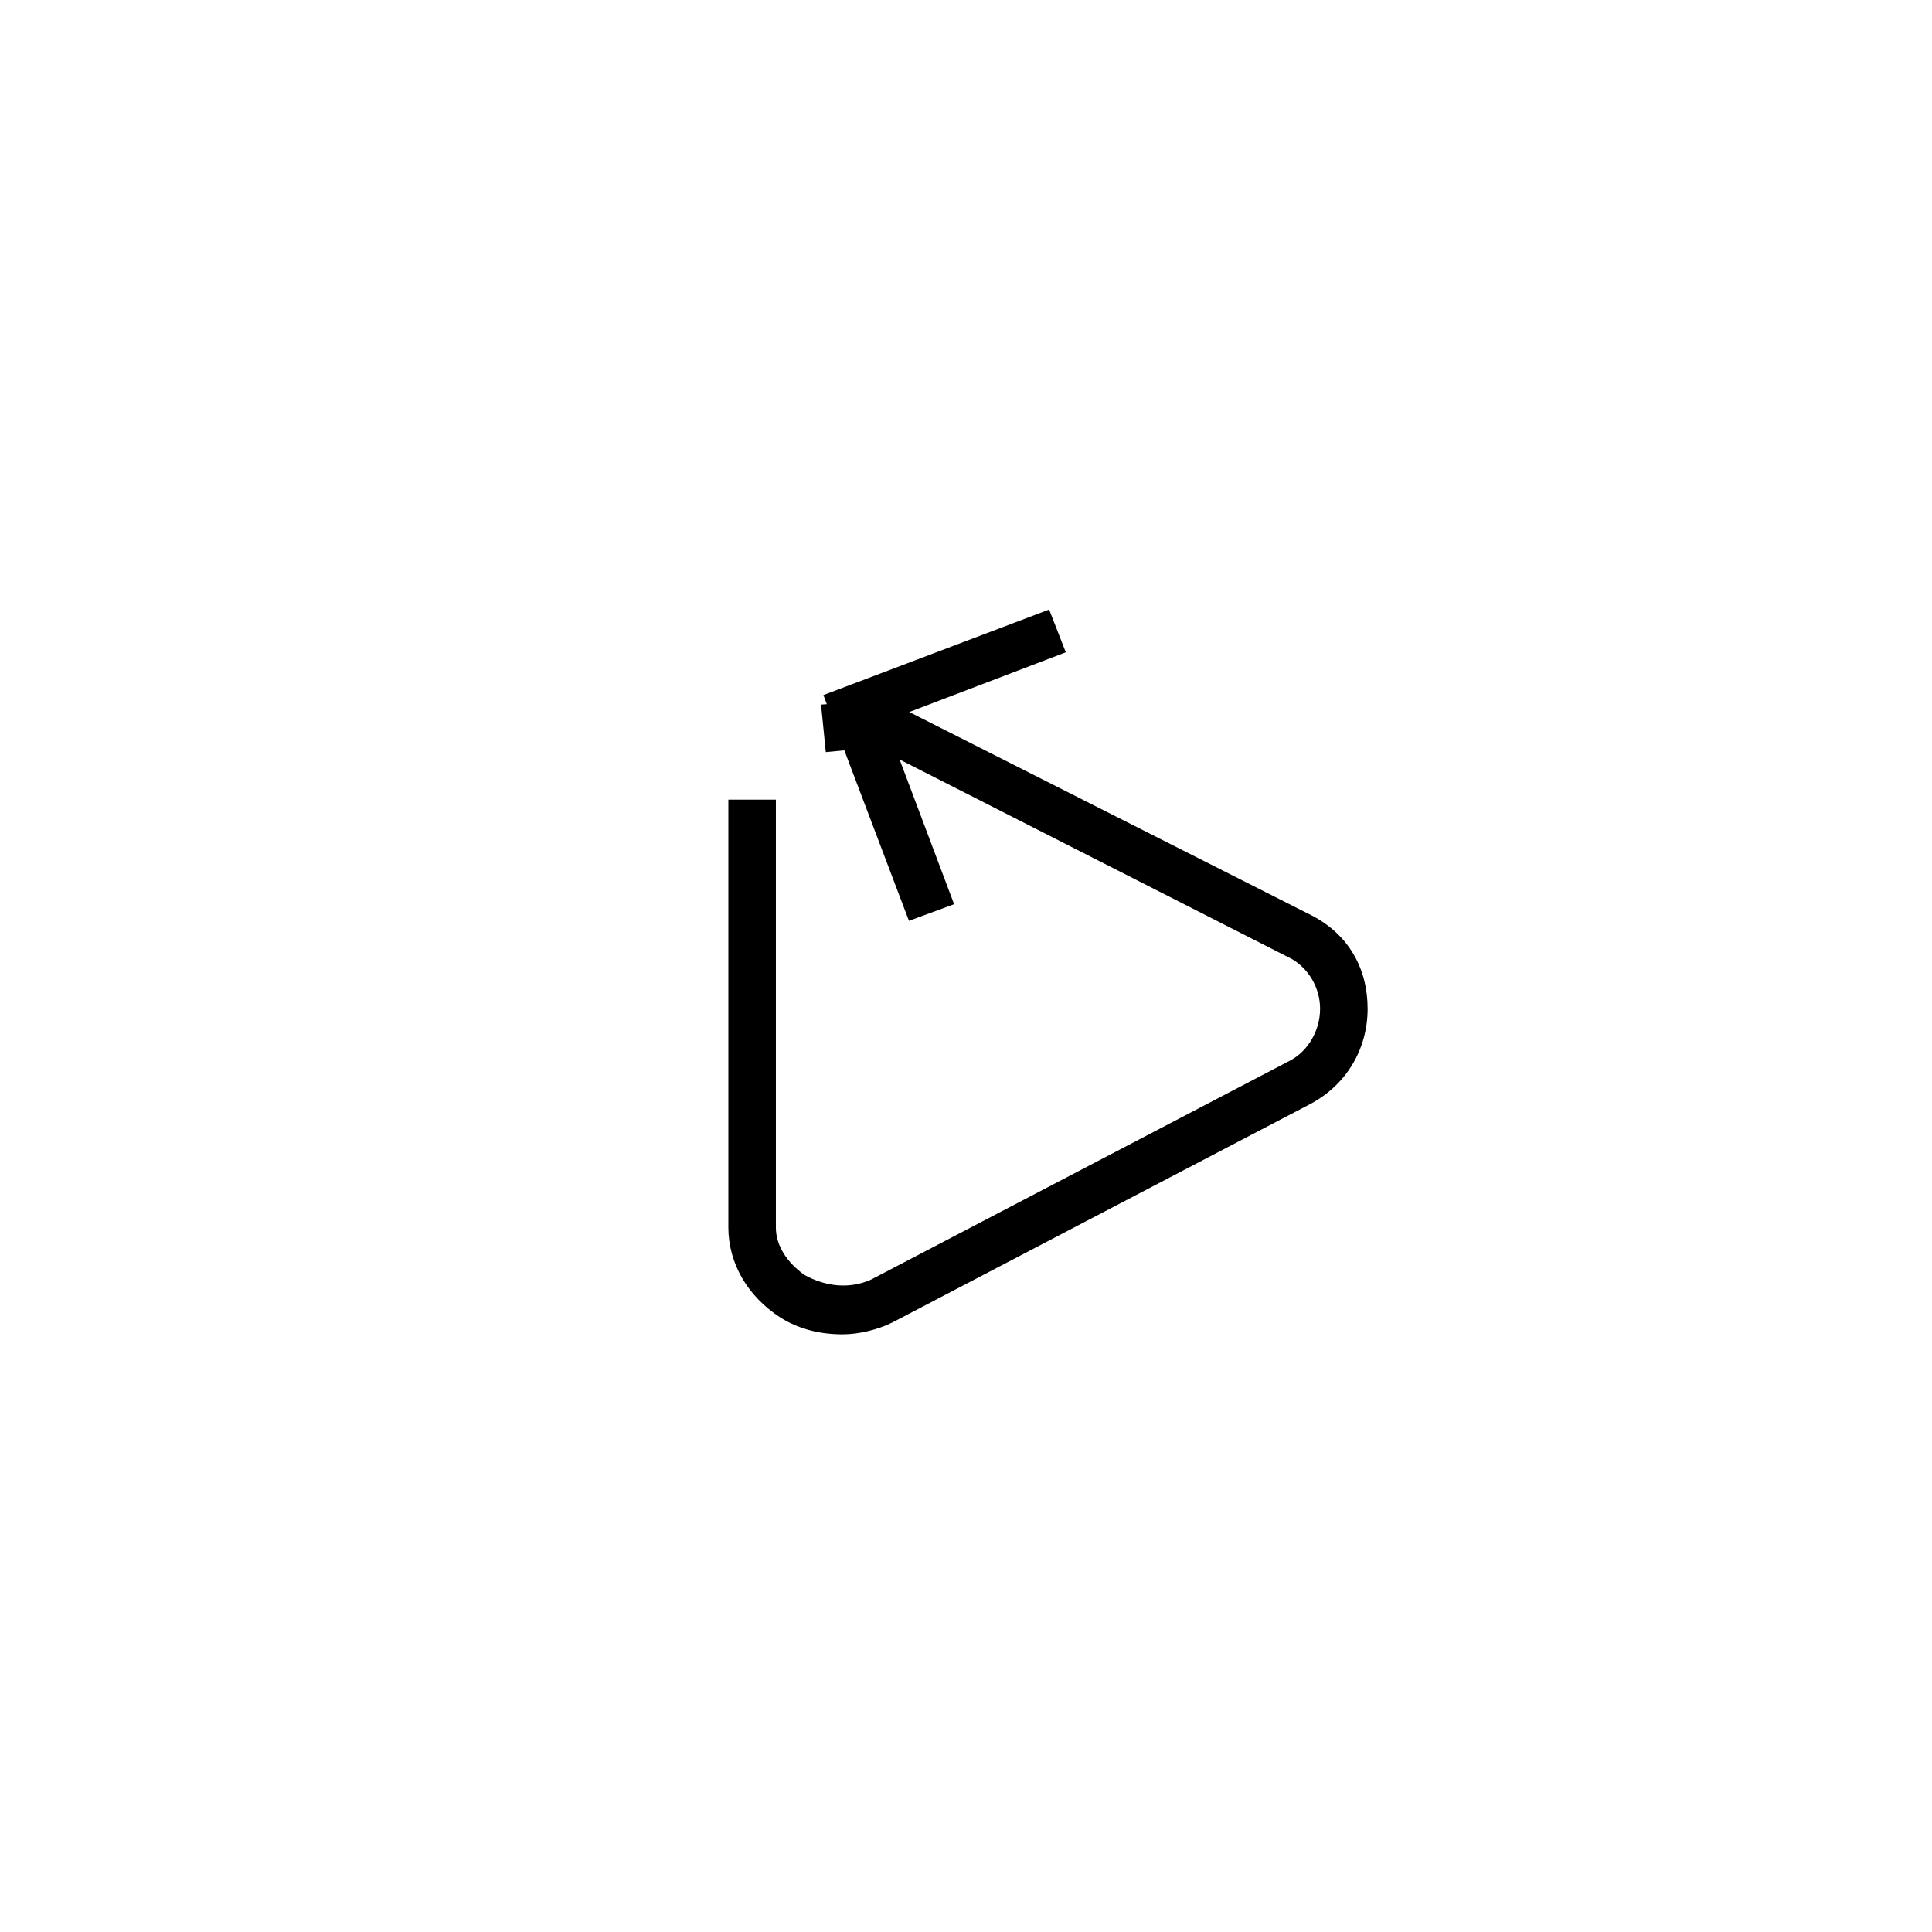 <?xml version="1.0" encoding="UTF-8"?>
<!-- Uploaded to: ICON Repo, www.svgrepo.com, Generator: ICON Repo Mixer Tools -->
<svg fill="#000000" width="800px" height="800px" version="1.1" viewBox="144 144 512 512" xmlns="http://www.w3.org/2000/svg">
 <g>
  <path d="m367.25 497.61c-5.668 0-11.336-1.258-16.375-4.41-8.816-5.668-13.852-14.484-13.852-23.93v-113.36h12.594v113.36c0 5.039 3.148 9.445 7.559 12.594 5.668 3.148 11.965 3.777 17.633 1.258l110.84-57.934c5.039-2.519 8.188-8.188 8.188-13.855s-3.148-10.707-7.559-13.227l-110.21-56.047-13.223 1.262-1.258-12.594 17.004-1.258 113.36 57.309c9.445 5.039 14.484 13.855 14.484 24.562 0 10.707-5.668 20.152-15.113 25.191l-110.84 57.938c-3.777 1.883-8.816 3.144-13.227 3.144z"/>
  <path d="m384.88 388.03-22.672-59.824 59.828-22.672 4.41 11.336-47.863 18.262 18.266 48.492z"/>
 </g>
</svg>